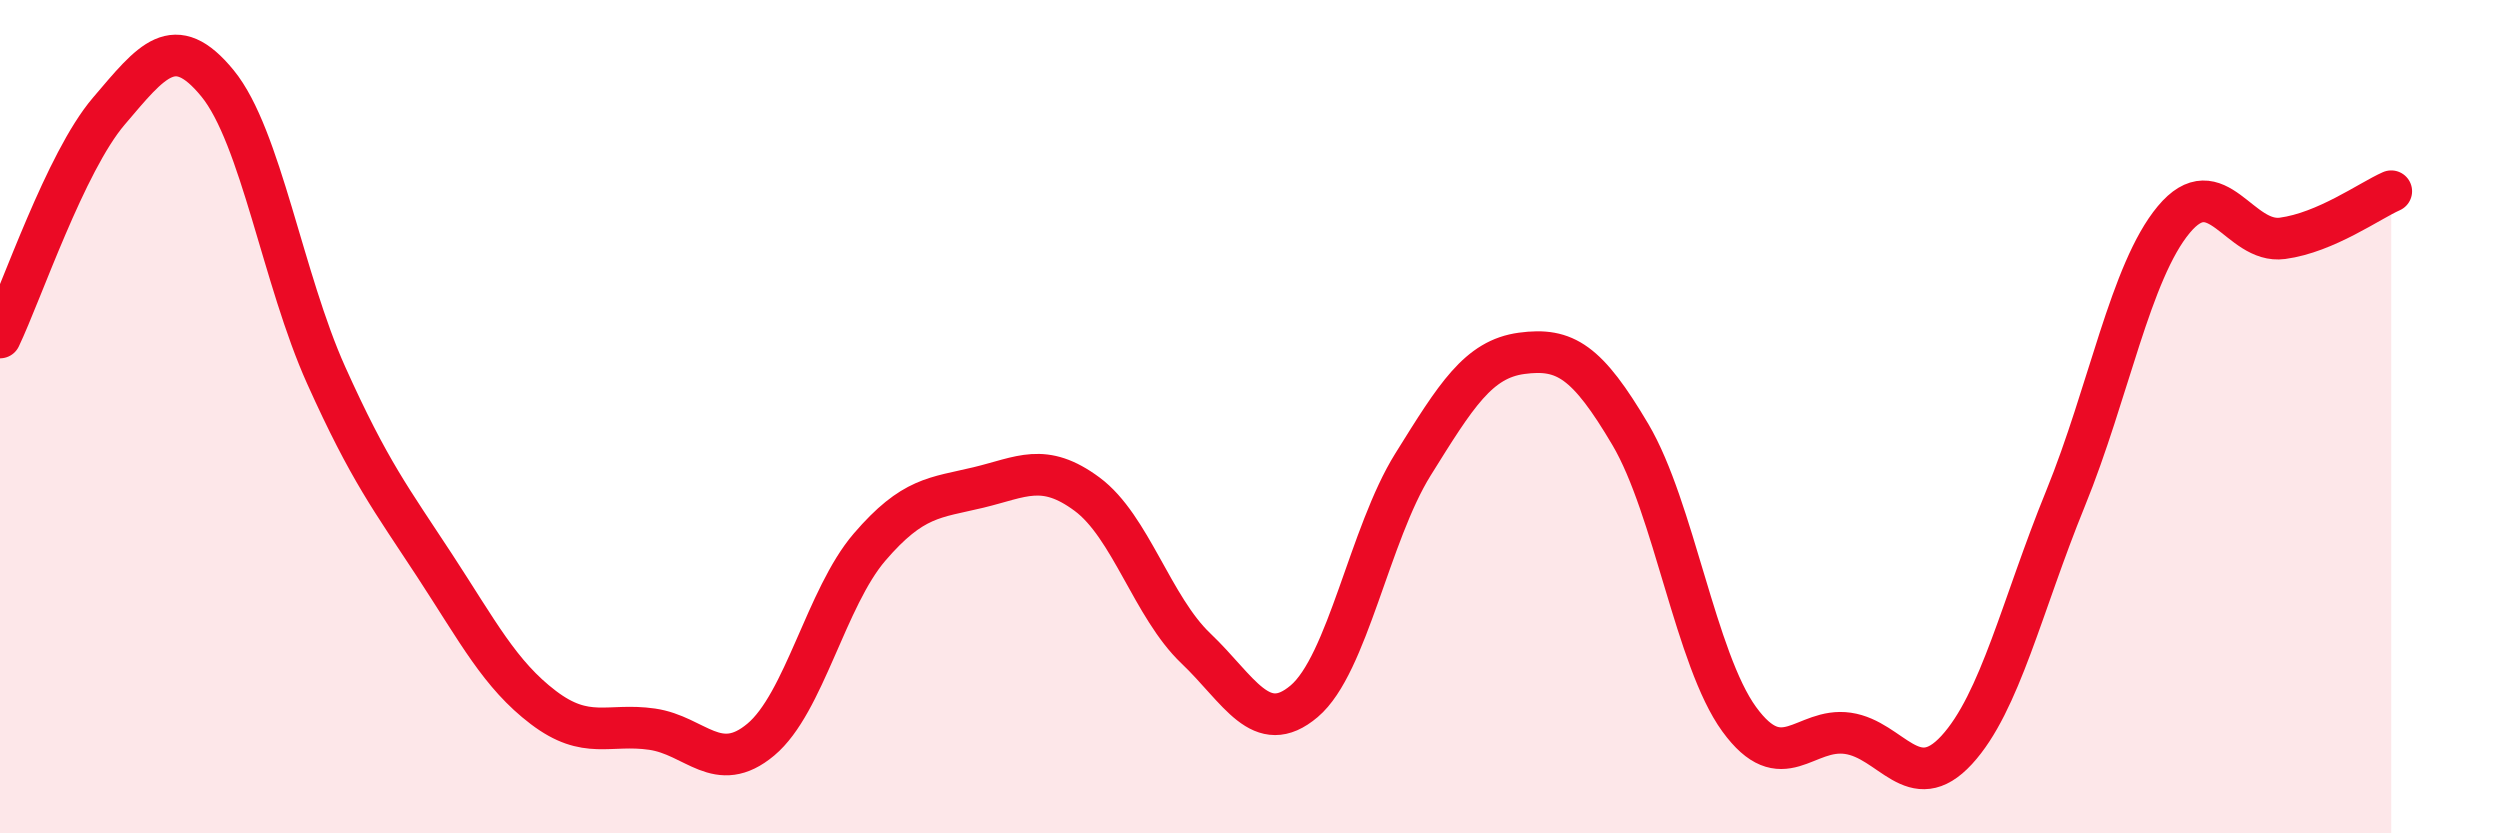 
    <svg width="60" height="20" viewBox="0 0 60 20" xmlns="http://www.w3.org/2000/svg">
      <path
        d="M 0,8.1 C 0.52,7.01 1.57,3.89 2.61,2.67 C 3.65,1.45 4.18,0.73 5.22,2 C 6.26,3.27 6.79,6.7 7.83,9.01 C 8.87,11.32 9.39,11.98 10.43,13.57 C 11.47,15.16 12,16.19 13.04,16.98 C 14.08,17.77 14.61,17.35 15.65,17.5 C 16.69,17.65 17.22,18.62 18.26,17.75 C 19.3,16.88 19.83,14.34 20.87,13.13 C 21.91,11.92 22.44,11.95 23.48,11.7 C 24.52,11.45 25.05,11.09 26.09,11.86 C 27.13,12.63 27.66,14.57 28.7,15.56 C 29.74,16.55 30.26,17.71 31.3,16.83 C 32.34,15.95 32.87,12.82 33.91,11.15 C 34.95,9.48 35.48,8.62 36.52,8.48 C 37.56,8.34 38.09,8.67 39.13,10.43 C 40.17,12.19 40.7,15.83 41.74,17.26 C 42.78,18.69 43.31,17.45 44.35,17.6 C 45.39,17.75 45.92,19.13 46.96,18 C 48,16.87 48.53,14.52 49.57,11.97 C 50.61,9.42 51.13,6.52 52.17,5.27 C 53.21,4.02 53.74,5.86 54.78,5.72 C 55.82,5.58 56.87,4.82 57.39,4.59L57.39 20L0 20Z"
        fill="#EB0A25"
        opacity="0.1"
        stroke-linecap="round"
        stroke-linejoin="round"
      />
      <path
        d="M 0,8.1 C 0.52,7.01 1.57,3.89 2.61,2.67 C 3.65,1.45 4.18,0.73 5.22,2 C 6.26,3.27 6.79,6.7 7.83,9.01 C 8.87,11.32 9.39,11.98 10.43,13.57 C 11.47,15.16 12,16.19 13.04,16.98 C 14.08,17.77 14.61,17.35 15.65,17.5 C 16.69,17.65 17.22,18.62 18.26,17.75 C 19.3,16.88 19.83,14.34 20.87,13.13 C 21.91,11.92 22.44,11.95 23.48,11.7 C 24.52,11.45 25.05,11.09 26.09,11.86 C 27.13,12.63 27.66,14.57 28.7,15.56 C 29.74,16.55 30.26,17.71 31.3,16.83 C 32.34,15.95 32.87,12.82 33.91,11.15 C 34.95,9.48 35.48,8.62 36.52,8.48 C 37.56,8.34 38.09,8.67 39.13,10.43 C 40.17,12.19 40.7,15.83 41.74,17.26 C 42.78,18.69 43.31,17.45 44.35,17.6 C 45.39,17.75 45.92,19.13 46.96,18 C 48,16.87 48.53,14.52 49.57,11.97 C 50.61,9.42 51.13,6.52 52.17,5.27 C 53.21,4.02 53.74,5.86 54.78,5.72 C 55.82,5.58 56.87,4.82 57.39,4.59"
        stroke="#EB0A25"
        stroke-width="1"
        fill="none"
        stroke-linecap="round"
        stroke-linejoin="round"
      />
    </svg>
  